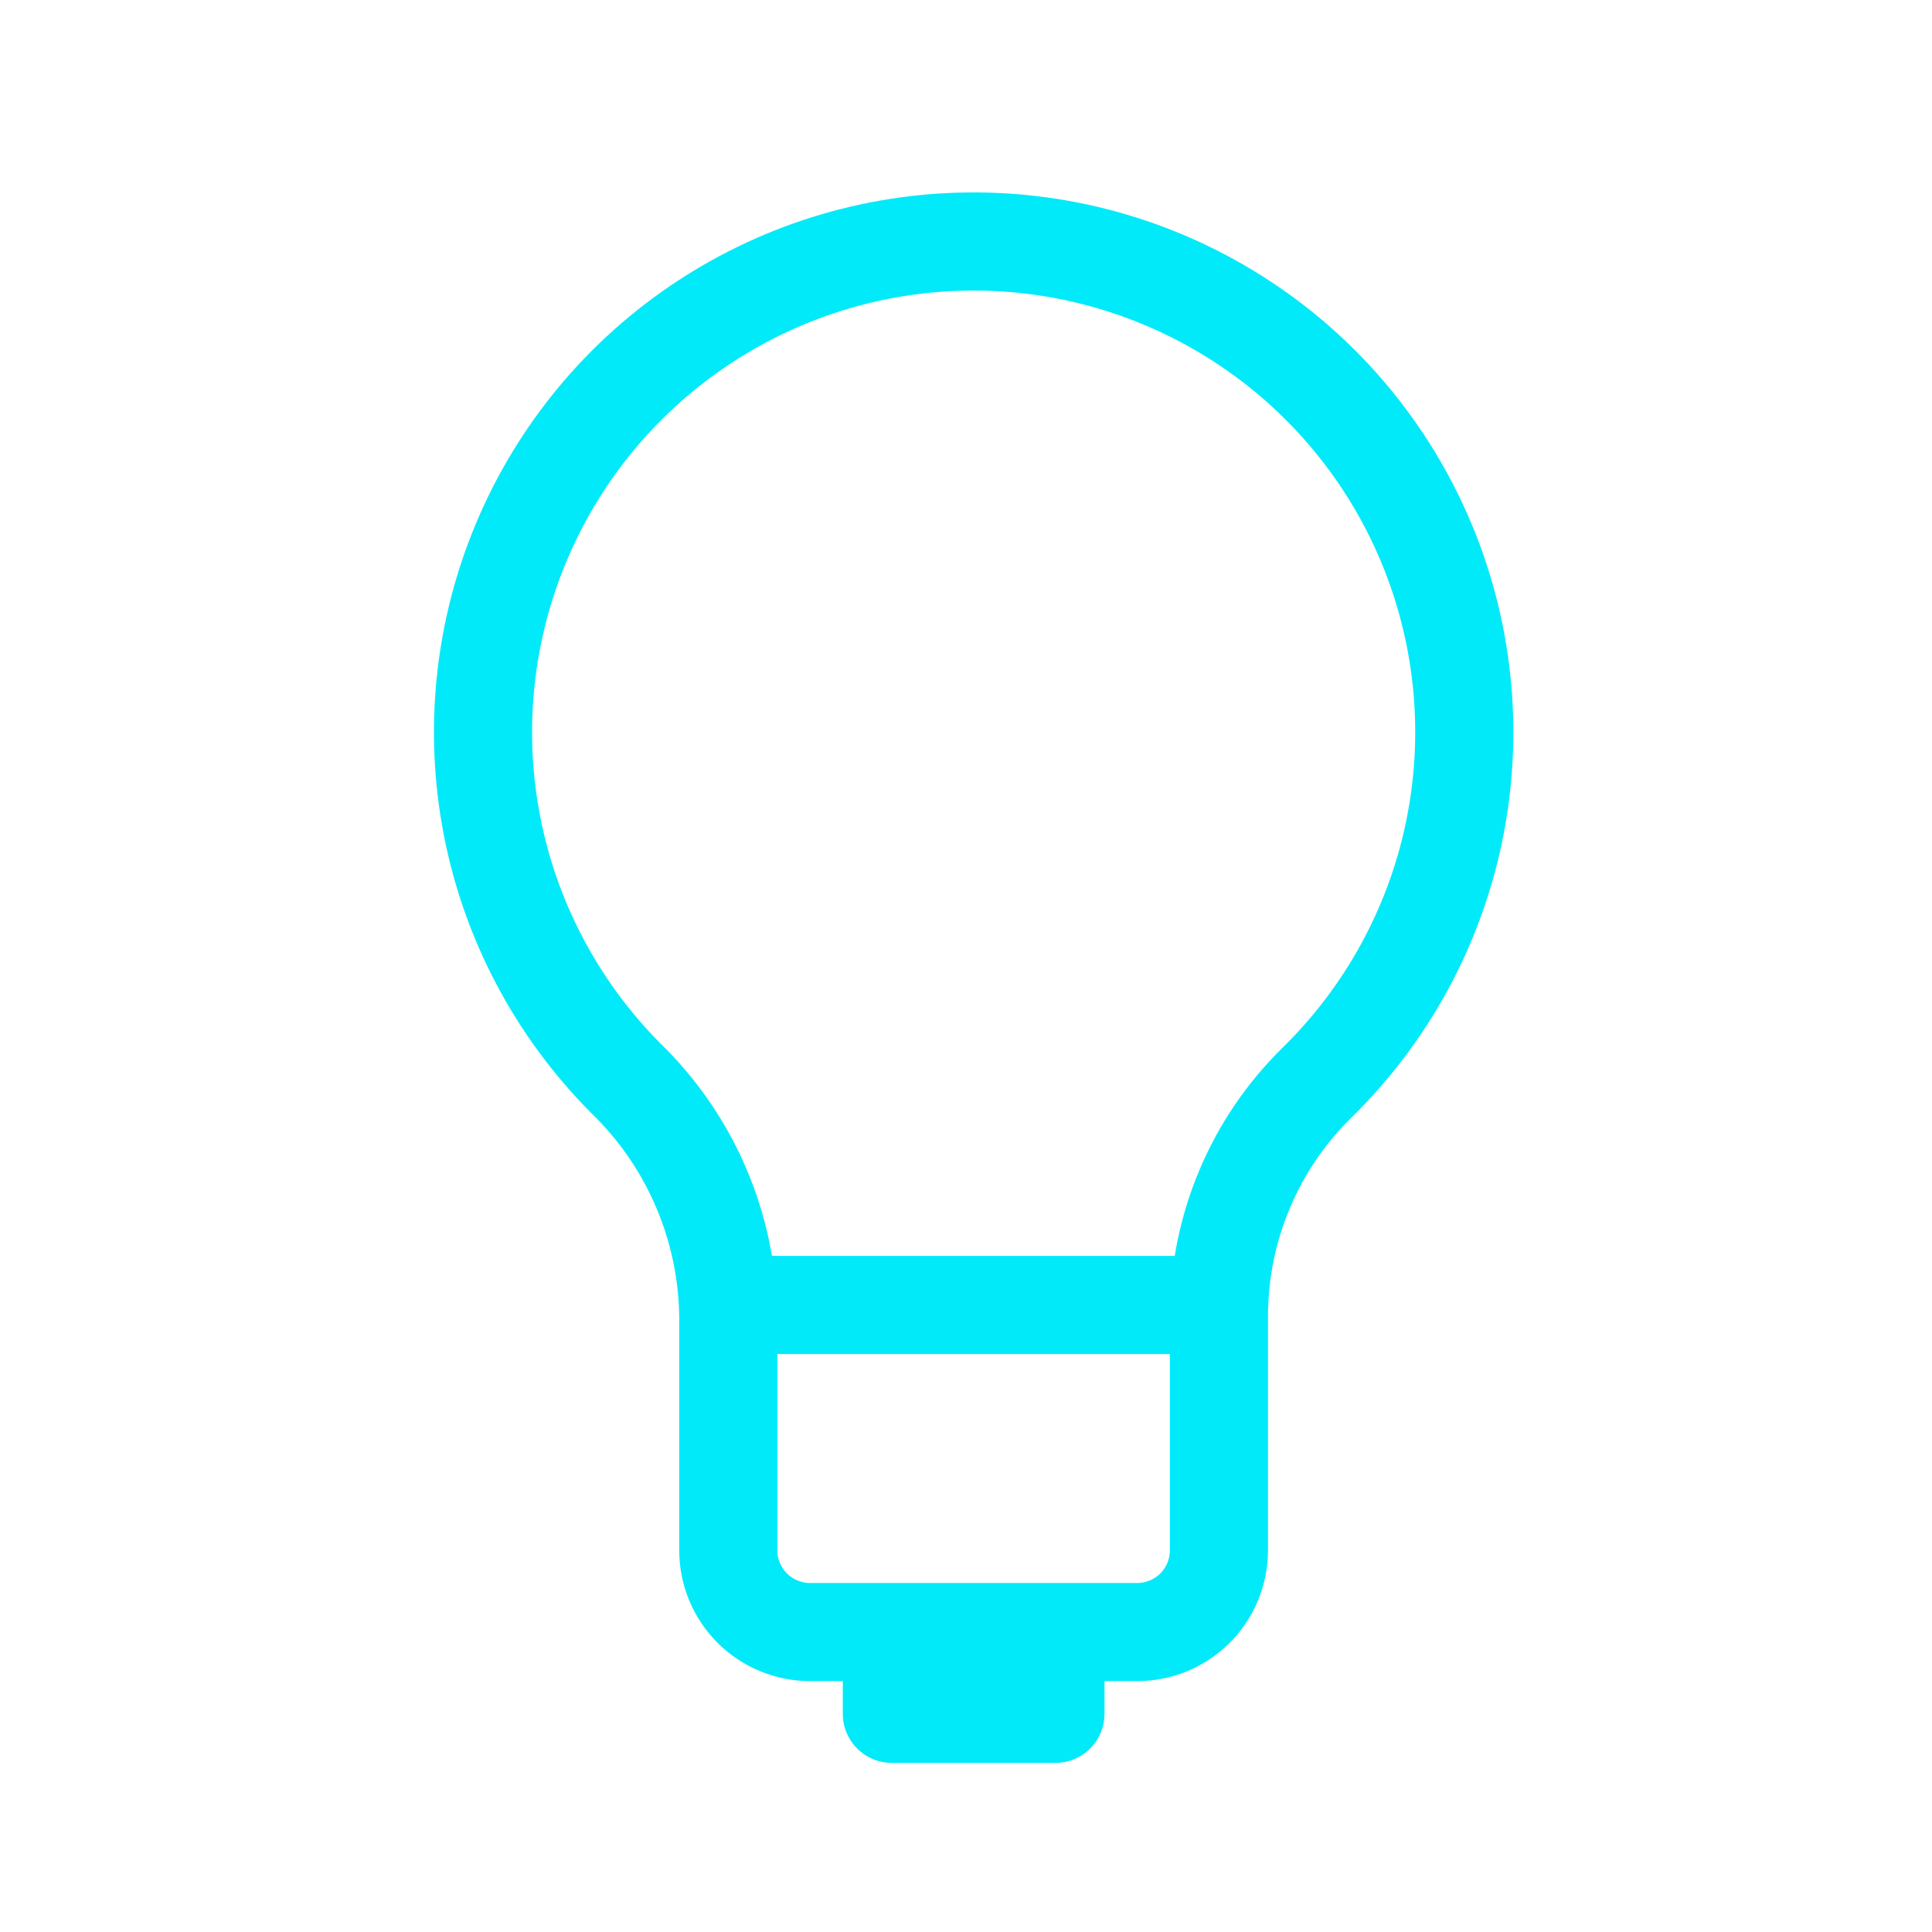 <svg width="24" height="24" viewBox="0 0 24 24" fill="none" xmlns="http://www.w3.org/2000/svg">
<path d="M15.142 16.333C15.145 15.797 15.252 15.268 15.46 14.775C15.667 14.281 15.97 13.834 16.351 13.458C17.215 12.615 17.81 11.534 18.059 10.352C18.308 9.17 18.2 7.941 17.75 6.821C17.299 5.7 16.526 4.739 15.528 4.059C14.53 3.379 13.353 3.01 12.146 3C10.938 2.99 9.755 3.339 8.746 4.003C7.737 4.666 6.948 5.615 6.479 6.728C6.01 7.84 5.882 9.067 6.111 10.253C6.34 11.439 6.917 12.529 7.767 13.387C8.165 13.771 8.483 14.23 8.702 14.737C8.922 15.244 9.039 15.79 9.047 16.343M15.142 16.333V19.258C15.142 19.528 15.035 19.786 14.845 19.977C14.654 20.167 14.396 20.274 14.126 20.274H10.063C9.794 20.274 9.535 20.167 9.345 19.977C9.154 19.786 9.047 19.528 9.047 19.258V16.343M15.142 16.333C15.137 16.292 15.137 16.251 15.142 16.211H9.047C9.052 16.255 9.052 16.299 9.047 16.343M13.111 20.274H11.079V21.29H13.111V20.274Z" stroke="#01EAFA" stroke-width="1.219" stroke-linecap="round" stroke-linejoin="round"/>
</svg>
